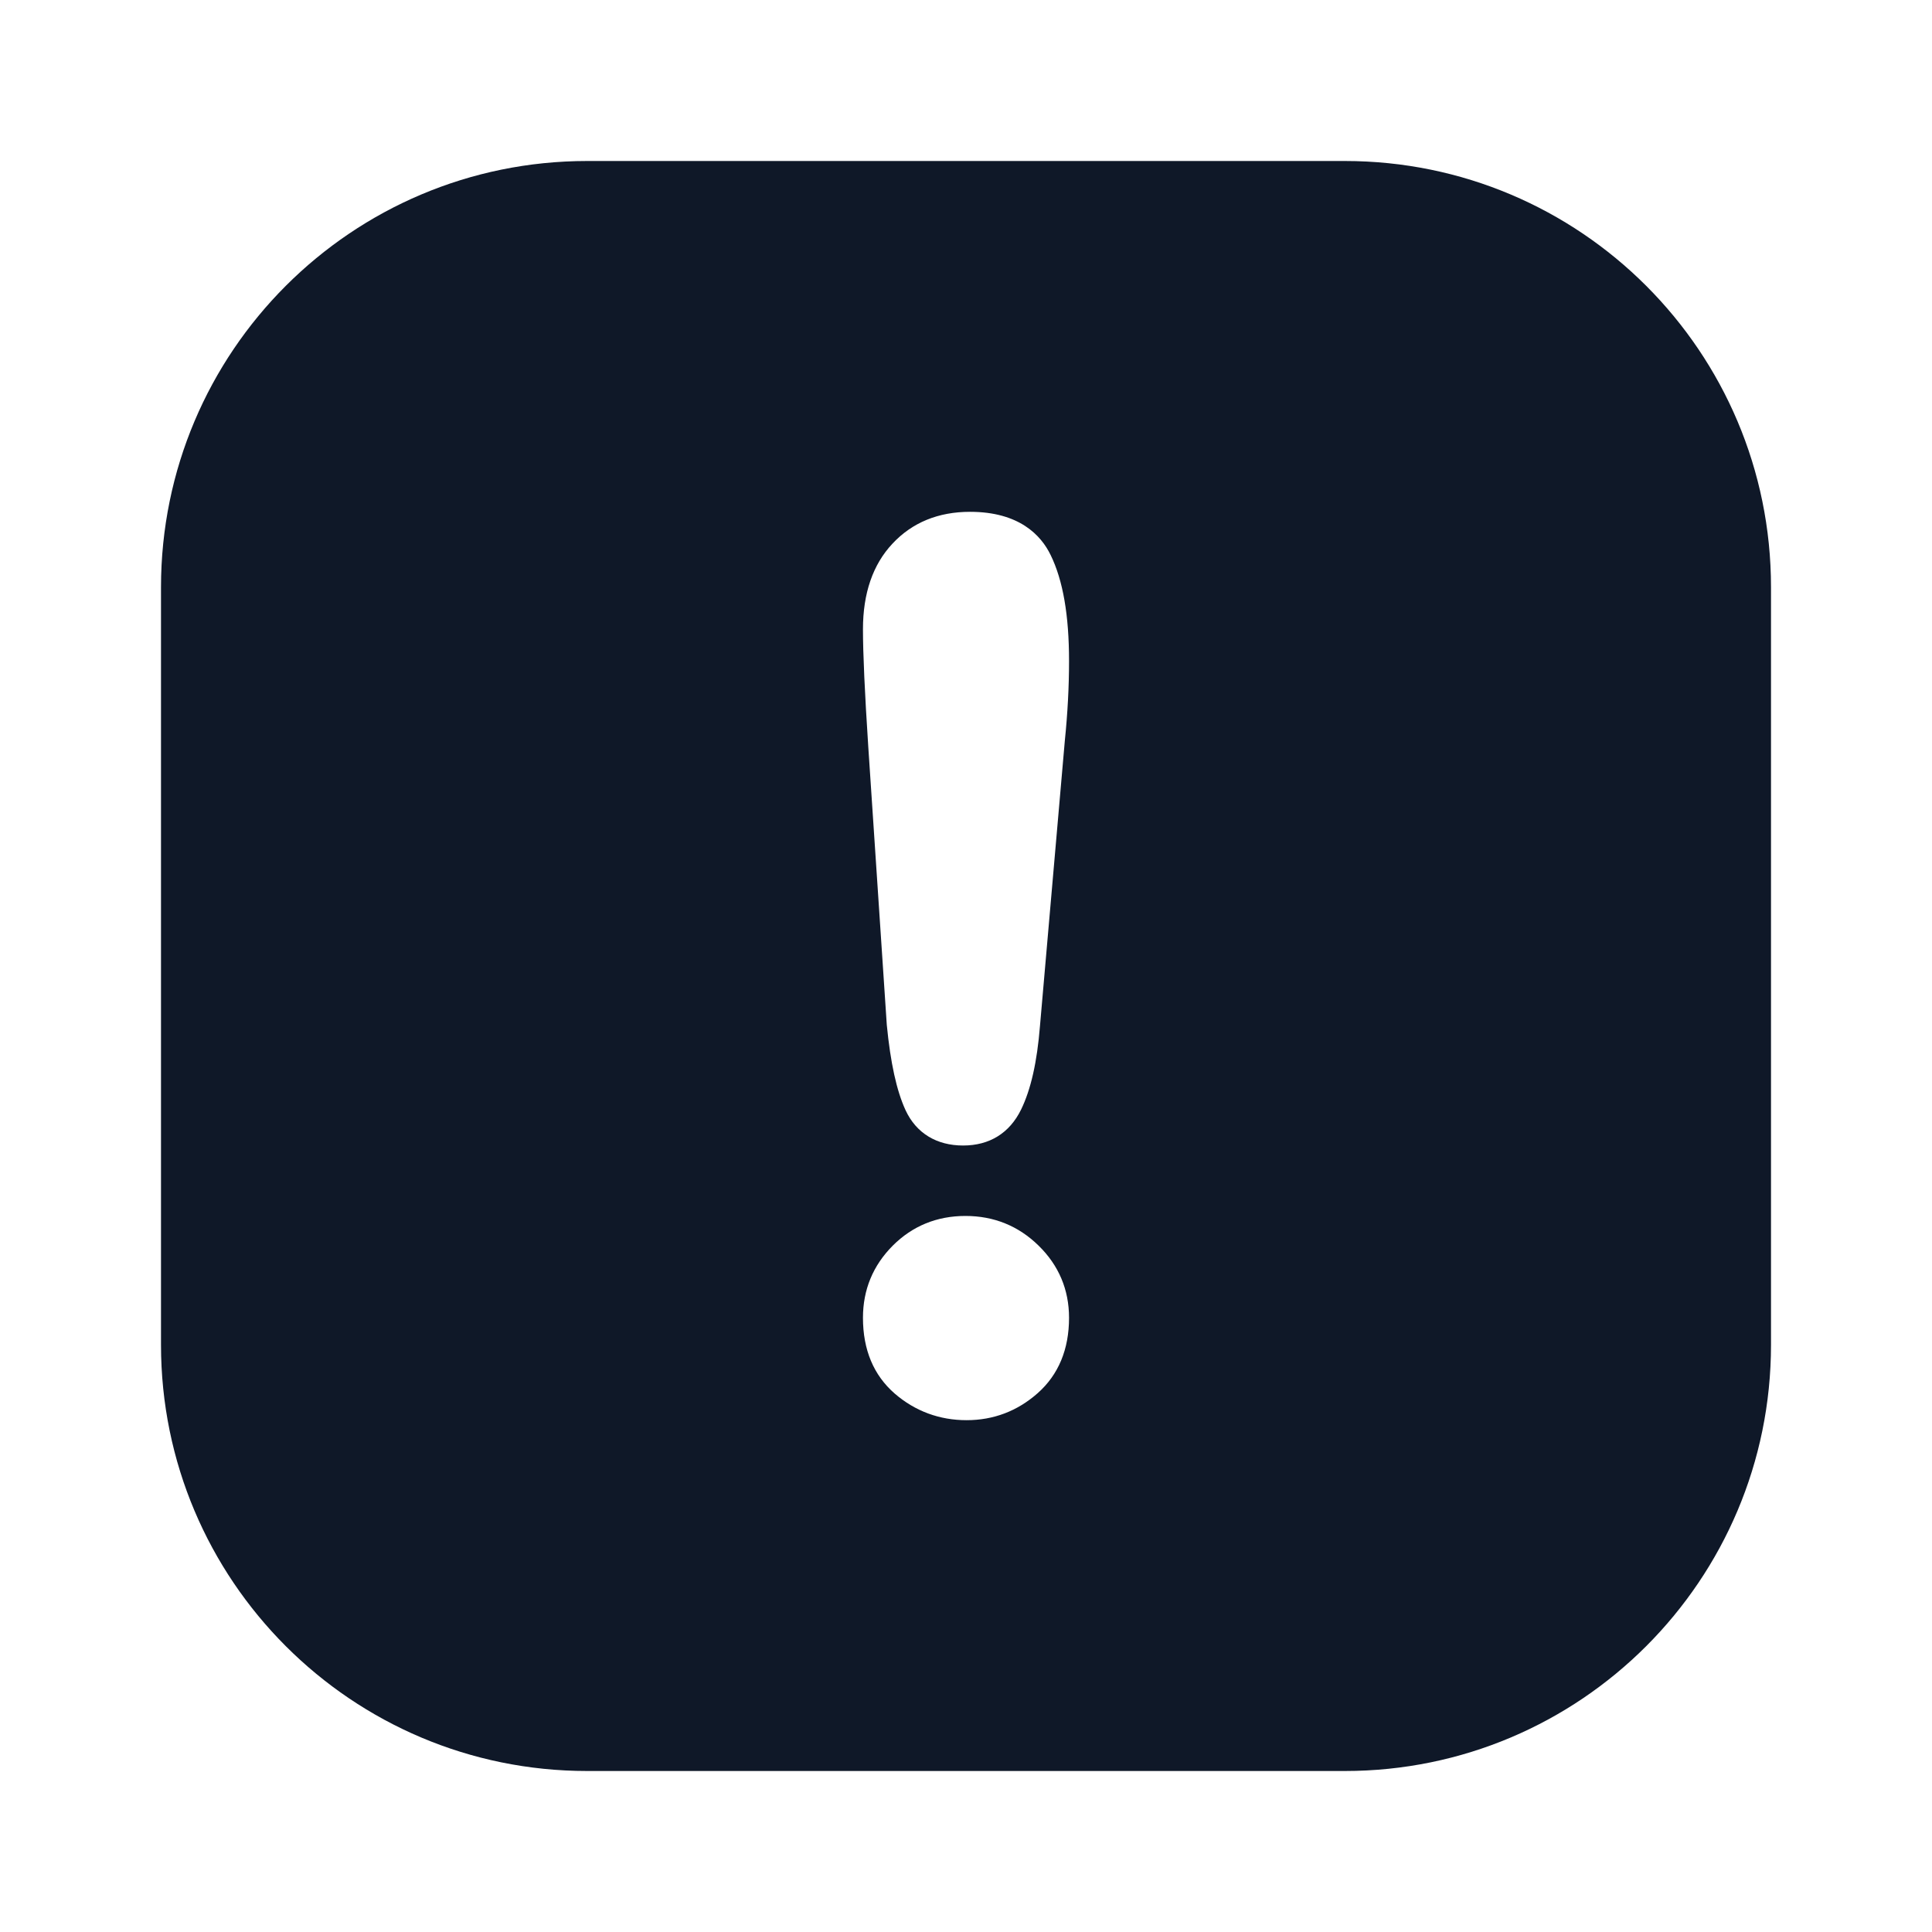 <svg width="24" height="24" viewBox="0 0 24 24" fill="none" xmlns="http://www.w3.org/2000/svg">
<path d="M16.706 2H7.294C4.37 2 2 4.37 2 7.294V16.706C2 19.63 4.37 22 7.294 22H16.706C19.63 22 22 19.63 22 16.706V7.294C22 4.37 19.63 2 16.706 2ZM12.891 17.306C12.639 17.529 12.342 17.642 12.007 17.642C11.672 17.642 11.368 17.531 11.114 17.311C10.853 17.084 10.72 16.768 10.72 16.37C10.72 16.021 10.845 15.72 11.09 15.474C11.335 15.229 11.639 15.105 11.993 15.105C12.347 15.105 12.652 15.229 12.901 15.473C13.152 15.718 13.28 16.02 13.28 16.37C13.28 16.762 13.149 17.077 12.891 17.306ZM13.228 9.198L12.919 12.744C12.883 13.193 12.806 13.534 12.684 13.784C12.541 14.076 12.292 14.23 11.964 14.23C11.636 14.23 11.382 14.078 11.249 13.791C11.138 13.55 11.062 13.204 11.016 12.731L10.786 9.277C10.742 8.604 10.72 8.113 10.72 7.817C10.72 7.37 10.843 7.013 11.086 6.754C11.331 6.491 11.656 6.358 12.05 6.358C12.661 6.358 12.932 6.649 13.051 6.894C13.205 7.209 13.28 7.641 13.28 8.213C13.28 8.534 13.262 8.865 13.228 9.198Z" fill="#0F1828"/>
</svg>
